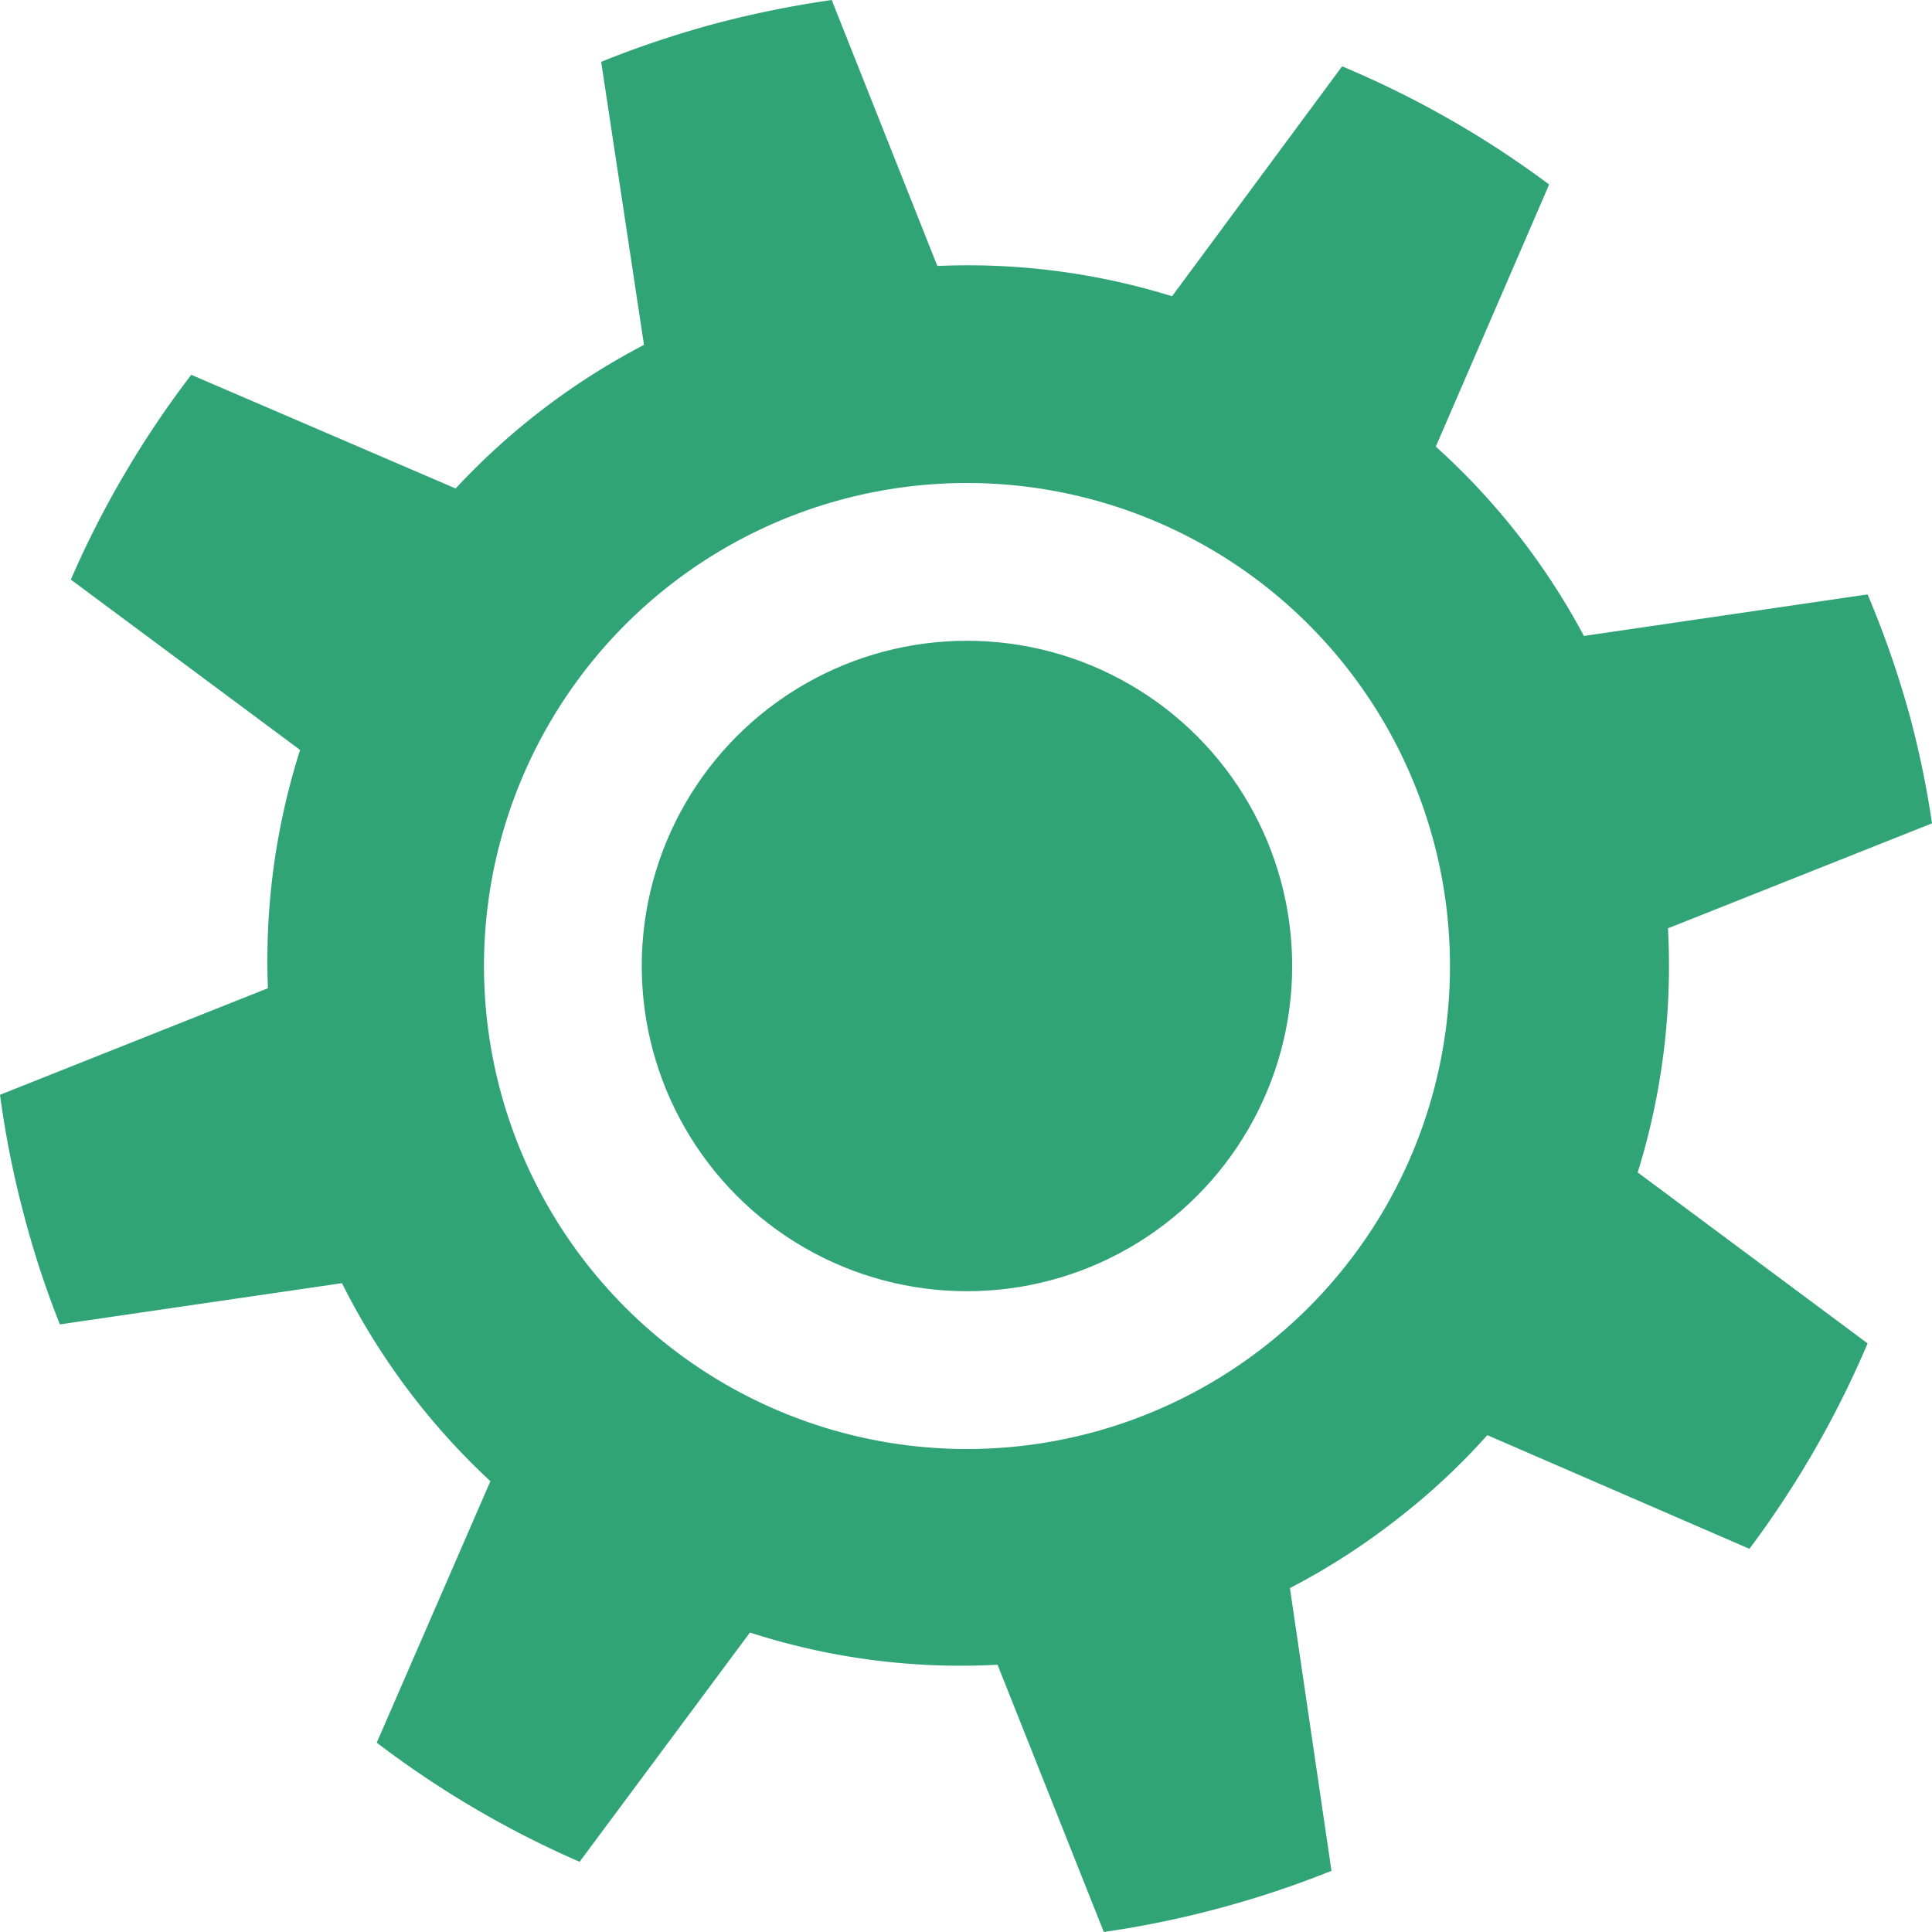 <svg xmlns="http://www.w3.org/2000/svg" viewBox="0 0 60 60"><defs><style>.cls-1{fill:#30a477;}</style></defs><g id="Layer_4" data-name="Layer 4"><circle class="cls-1" cx="30.03" cy="30" r="10.1"/><path class="cls-1" d="M60,25.57a29.1,29.1,0,0,0-.71-3.41A30.34,30.34,0,0,0,58,18.46l-8.81,1.29a21.57,21.57,0,0,0-4.6-5.88l3.52-8.14a30.36,30.36,0,0,0-6.43-3.67L36.4,9.2a21.41,21.41,0,0,0-7.29-.94L25.83,0a31.74,31.74,0,0,0-3.64.74,30.93,30.93,0,0,0-3.52,1.18L20,10.71a21.66,21.66,0,0,0-5.85,4.46L5.94,11.64A30.37,30.37,0,0,0,2.2,18l7.12,5.29a21.57,21.57,0,0,0-1,7.4L0,34a30.2,30.2,0,0,0,.77,3.83,29,29,0,0,0,1.09,3.3l8.76-1.28A21.53,21.53,0,0,0,15.23,46L11.7,54.12A30.4,30.4,0,0,0,18,57.82l5.29-7.12a21.31,21.31,0,0,0,7.69,1L34.28,60a30.51,30.51,0,0,0,3.59-.74,30.2,30.2,0,0,0,3.48-1.16l-1.29-8.78a21.33,21.33,0,0,0,3.3-2.12,20.75,20.75,0,0,0,2.83-2.63l8.14,3.53A30.57,30.57,0,0,0,58,41.72l-7.14-5.31a21.59,21.59,0,0,0,.94-7.58ZM33.91,44.49A15,15,0,1,1,44.52,26.12,15,15,0,0,1,33.91,44.49Z"/></g></svg>